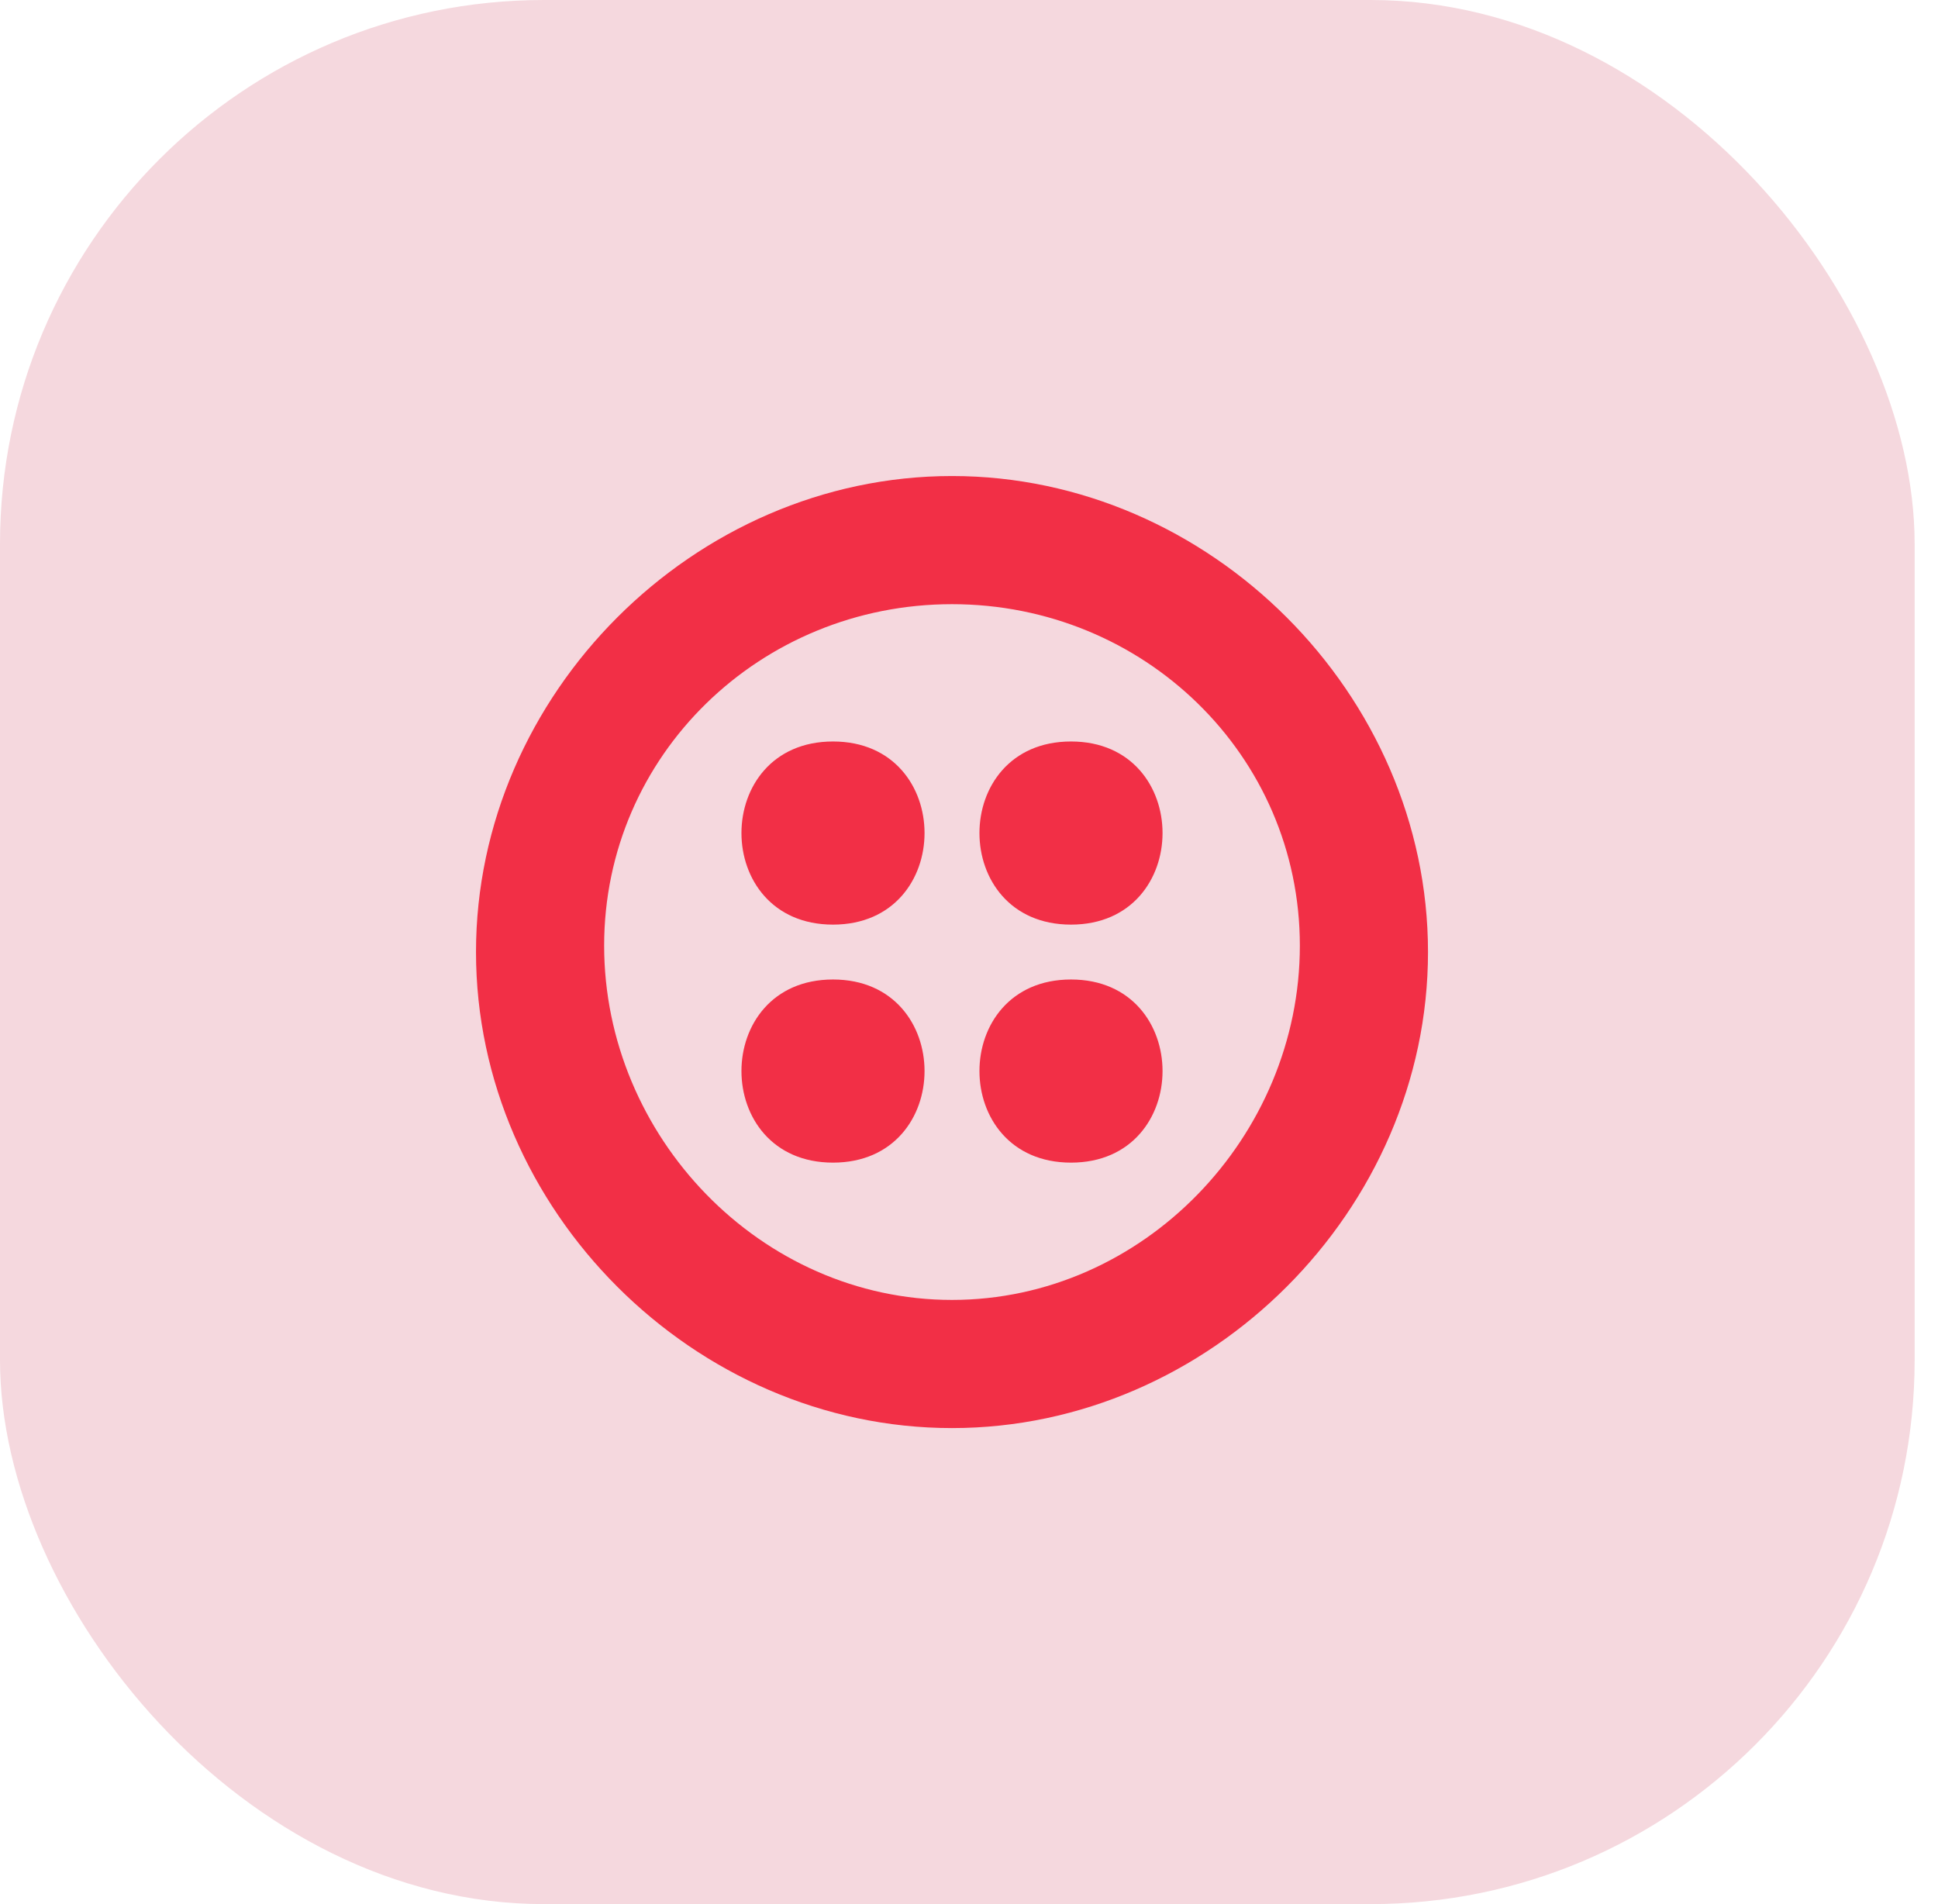 <svg xmlns="http://www.w3.org/2000/svg" width="57" height="56" viewBox="0 0 57 56" fill="none"><rect width="56.313" height="56" rx="16" fill="#F5D8DE"></rect><g clip-path="url(#clip0_1480_1263)"><path d="M24.5 34.193C28.09 34.193 28.09 28.807 24.5 28.807C20.91 28.807 20.91 34.193 24.5 34.193ZM24.5 27.193C28.09 27.193 28.09 21.807 24.5 21.807C20.91 21.807 20.91 27.193 24.5 27.193V27.193ZM31.5 34.193C35.09 34.193 35.09 28.807 31.5 28.807C27.91 28.807 27.91 34.193 31.5 34.193ZM31.5 27.193C35.09 27.193 35.09 21.807 31.5 21.807C27.91 21.807 27.91 27.193 31.5 27.193V27.193ZM28 14C35.583 14 42 20.417 42 28C42 35.583 35.583 42 28 42C20.417 42 14 35.583 14 28C14 20.417 20.417 14 28 14ZM28 17.769C22.365 17.769 17.769 22.207 17.769 27.812C17.769 33.418 22.365 38.231 28 38.231C33.635 38.231 38.231 33.418 38.231 27.812C38.231 22.207 33.635 17.769 28 17.769Z" fill="#F22F46"></path></g><defs><clipPath id="clip0_1480_1263"><rect width="28" height="28" fill="white" transform="translate(14 14)"></rect></clipPath></defs></svg>